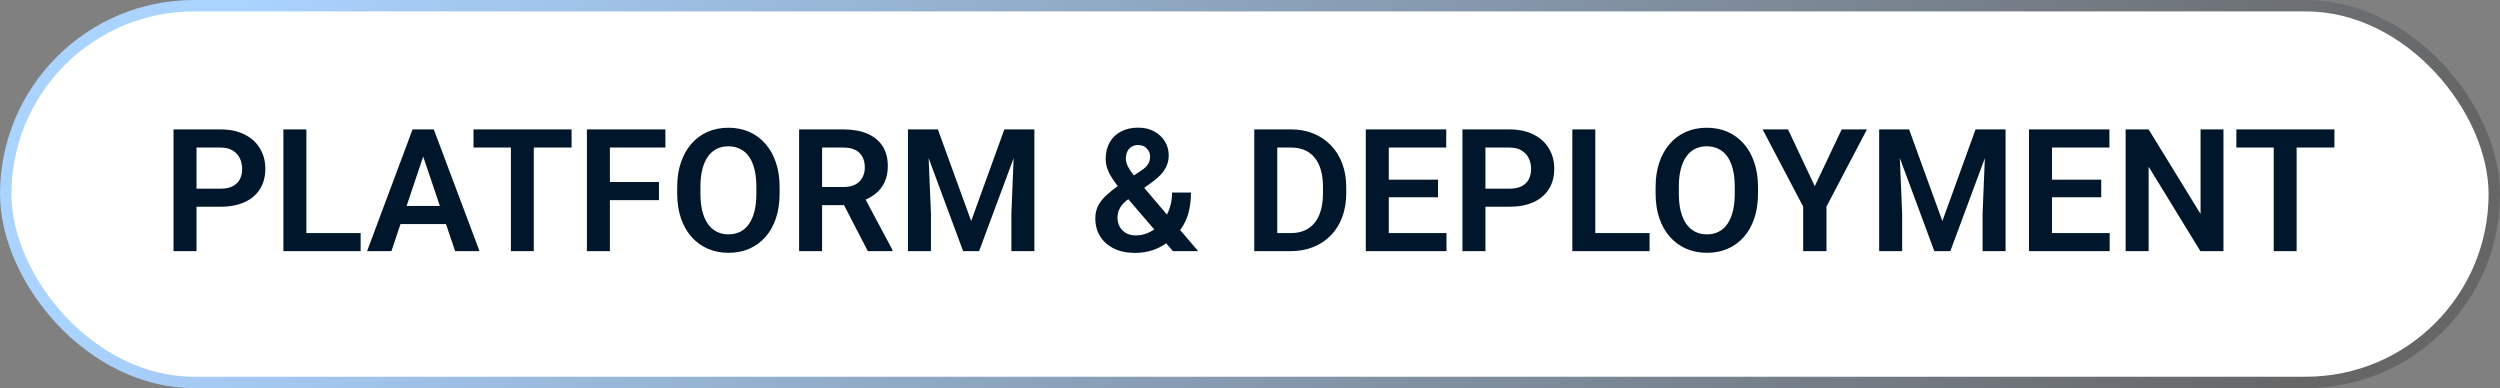 <svg width="219" height="34" viewBox="0 0 219 34" fill="none" xmlns="http://www.w3.org/2000/svg">
<rect x="0" y="0" width="219" height="34" fill="#808080" stroke="none"/>
<rect x="0.5" y="0.5" width="218" height="33" rx="16.5" fill="white"/>
<rect x="0.5" y="0.5" width="218" height="33" rx="16.5" stroke="url(#paint0_linear_65_1421)"/>
<path d="M19.302 18.111H16.556V16.529H19.302C19.752 16.529 20.115 16.456 20.394 16.309C20.677 16.158 20.884 15.953 21.016 15.694C21.148 15.43 21.214 15.13 21.214 14.793C21.214 14.466 21.148 14.161 21.016 13.877C20.884 13.594 20.677 13.365 20.394 13.189C20.115 13.013 19.752 12.925 19.302 12.925H17.215V22H15.201V11.336H19.302C20.132 11.336 20.84 11.485 21.426 11.783C22.017 12.076 22.466 12.483 22.774 13.006C23.086 13.523 23.243 14.114 23.243 14.778C23.243 15.467 23.086 16.06 22.774 16.558C22.466 17.056 22.017 17.439 21.426 17.708C20.84 17.977 20.132 18.111 19.302 18.111ZM31.592 20.418V22H26.231V20.418H31.592ZM26.839 11.336V22H24.825V11.336H26.839ZM37.327 12.955L34.288 22H32.156L36.141 11.336H37.503L37.327 12.955ZM39.869 22L36.815 12.955L36.631 11.336H38.001L42.007 22H39.869ZM39.73 18.038V19.627H34.009V18.038H39.73ZM46.761 11.336V22H44.754V11.336H46.761ZM50.071 11.336V12.925H41.48V11.336H50.071ZM53.426 11.336V22H51.412V11.336H53.426ZM57.725 15.943V17.532H52.898V15.943H57.725ZM58.289 11.336V12.925H52.898V11.336H58.289ZM68.294 16.397V16.946C68.294 17.752 68.186 18.477 67.972 19.122C67.757 19.761 67.452 20.306 67.056 20.755C66.661 21.204 66.189 21.548 65.643 21.788C65.096 22.027 64.488 22.146 63.819 22.146C63.16 22.146 62.554 22.027 62.002 21.788C61.456 21.548 60.982 21.204 60.581 20.755C60.181 20.306 59.871 19.761 59.651 19.122C59.432 18.477 59.322 17.752 59.322 16.946V16.397C59.322 15.586 59.432 14.861 59.651 14.222C59.871 13.582 60.179 13.038 60.574 12.588C60.97 12.134 61.441 11.788 61.988 11.548C62.54 11.309 63.145 11.19 63.804 11.19C64.473 11.19 65.081 11.309 65.628 11.548C66.175 11.788 66.646 12.134 67.041 12.588C67.442 13.038 67.749 13.582 67.964 14.222C68.184 14.861 68.294 15.586 68.294 16.397ZM66.258 16.946V16.382C66.258 15.801 66.204 15.291 66.097 14.852C65.989 14.407 65.831 14.034 65.621 13.731C65.411 13.428 65.152 13.201 64.844 13.05C64.537 12.894 64.19 12.815 63.804 12.815C63.414 12.815 63.067 12.894 62.764 13.05C62.466 13.201 62.212 13.428 62.002 13.731C61.792 14.034 61.631 14.407 61.519 14.852C61.412 15.291 61.358 15.801 61.358 16.382V16.946C61.358 17.523 61.412 18.033 61.519 18.477C61.631 18.921 61.792 19.297 62.002 19.605C62.217 19.908 62.476 20.137 62.779 20.294C63.081 20.45 63.428 20.528 63.819 20.528C64.21 20.528 64.556 20.45 64.859 20.294C65.162 20.137 65.415 19.908 65.621 19.605C65.831 19.297 65.989 18.921 66.097 18.477C66.204 18.033 66.258 17.523 66.258 16.946ZM70.001 11.336H73.875C74.686 11.336 75.381 11.458 75.962 11.702C76.543 11.946 76.99 12.308 77.303 12.786C77.615 13.265 77.772 13.853 77.772 14.551C77.772 15.103 77.674 15.582 77.478 15.987C77.283 16.392 77.007 16.731 76.651 17.005C76.299 17.278 75.884 17.493 75.406 17.649L74.776 17.972H71.356L71.341 16.382H73.897C74.312 16.382 74.656 16.309 74.93 16.163C75.203 16.016 75.408 15.813 75.545 15.555C75.686 15.296 75.757 15.001 75.757 14.668C75.757 14.312 75.689 14.004 75.552 13.746C75.415 13.482 75.208 13.279 74.93 13.138C74.651 12.996 74.3 12.925 73.875 12.925H72.015V22H70.001V11.336ZM76.021 22L73.553 17.225L75.684 17.217L78.182 21.898V22H76.021ZM80.415 11.336H82.159L85.074 19.363L87.981 11.336H89.732L85.769 22H84.371L80.415 11.336ZM79.537 11.336H81.243L81.551 18.711V22H79.537V11.336ZM88.897 11.336H90.611V22H88.597V18.711L88.897 11.336ZM97.994 16.243L99.935 14.969C100.242 14.764 100.455 14.566 100.572 14.376C100.689 14.185 100.748 13.956 100.748 13.687C100.748 13.448 100.655 13.226 100.469 13.021C100.289 12.81 100.032 12.706 99.7 12.706C99.466 12.706 99.268 12.759 99.107 12.867C98.946 12.974 98.824 13.118 98.741 13.299C98.663 13.475 98.624 13.67 98.624 13.885C98.624 14.104 98.68 14.329 98.792 14.559C98.909 14.788 99.065 15.03 99.261 15.284C99.461 15.533 99.683 15.804 99.927 16.097L104.959 22H102.747L98.631 17.21C98.284 16.78 97.977 16.385 97.708 16.023C97.439 15.662 97.23 15.313 97.078 14.976C96.932 14.634 96.858 14.283 96.858 13.921C96.858 13.365 96.976 12.881 97.21 12.471C97.444 12.061 97.774 11.744 98.199 11.519C98.628 11.294 99.131 11.182 99.707 11.182C100.254 11.182 100.726 11.294 101.121 11.519C101.521 11.739 101.832 12.032 102.051 12.398C102.271 12.764 102.381 13.165 102.381 13.599C102.381 13.931 102.32 14.239 102.198 14.522C102.076 14.8 101.907 15.057 101.692 15.291C101.478 15.521 101.229 15.738 100.945 15.943L98.66 17.584C98.44 17.769 98.274 17.952 98.162 18.133C98.055 18.309 97.981 18.472 97.942 18.623C97.908 18.775 97.891 18.916 97.891 19.048C97.891 19.346 97.955 19.615 98.082 19.854C98.213 20.088 98.399 20.276 98.638 20.418C98.882 20.555 99.17 20.623 99.502 20.623C99.908 20.623 100.298 20.533 100.674 20.352C101.05 20.171 101.387 19.915 101.685 19.583C101.988 19.251 102.227 18.855 102.403 18.396C102.583 17.933 102.674 17.422 102.674 16.866H104.329C104.329 17.398 104.278 17.903 104.175 18.382C104.073 18.855 103.907 19.295 103.677 19.7C103.448 20.105 103.147 20.467 102.776 20.784C102.742 20.814 102.701 20.852 102.652 20.901C102.608 20.95 102.569 20.989 102.535 21.019C102.09 21.399 101.609 21.685 101.092 21.875C100.579 22.061 100.02 22.154 99.415 22.154C98.702 22.154 98.086 22.024 97.569 21.766C97.051 21.507 96.651 21.15 96.368 20.696C96.089 20.242 95.95 19.722 95.95 19.136C95.95 18.702 96.036 18.323 96.207 18.001C96.382 17.674 96.624 17.371 96.932 17.093C97.239 16.81 97.593 16.526 97.994 16.243ZM113.06 22H110.76L110.774 20.418H113.06C113.68 20.418 114.2 20.281 114.62 20.008C115.04 19.73 115.357 19.331 115.572 18.814C115.787 18.291 115.894 17.666 115.894 16.939V16.39C115.894 15.828 115.833 15.332 115.711 14.903C115.589 14.473 115.408 14.112 115.169 13.819C114.935 13.526 114.644 13.304 114.297 13.152C113.951 13.001 113.553 12.925 113.104 12.925H110.716V11.336H113.104C113.816 11.336 114.466 11.456 115.052 11.695C115.643 11.934 116.153 12.278 116.583 12.727C117.017 13.172 117.349 13.704 117.579 14.324C117.813 14.944 117.93 15.638 117.93 16.404V16.939C117.93 17.701 117.813 18.394 117.579 19.019C117.349 19.639 117.017 20.171 116.583 20.616C116.153 21.06 115.64 21.402 115.044 21.641C114.449 21.88 113.787 22 113.06 22ZM111.888 11.336V22H109.874V11.336H111.888ZM126.712 20.418V22H121.043V20.418H126.712ZM121.658 11.336V22H119.644V11.336H121.658ZM125.972 15.738V17.283H121.043V15.738H125.972ZM126.69 11.336V12.925H121.043V11.336H126.69ZM132.212 18.111H129.466V16.529H132.212C132.662 16.529 133.025 16.456 133.304 16.309C133.587 16.158 133.794 15.953 133.926 15.694C134.058 15.43 134.124 15.13 134.124 14.793C134.124 14.466 134.058 14.161 133.926 13.877C133.794 13.594 133.587 13.365 133.304 13.189C133.025 13.013 132.662 12.925 132.212 12.925H130.125V22H128.111V11.336H132.212C133.042 11.336 133.75 11.485 134.336 11.783C134.927 12.076 135.376 12.483 135.684 13.006C135.997 13.523 136.153 14.114 136.153 14.778C136.153 15.467 135.997 16.06 135.684 16.558C135.376 17.056 134.927 17.439 134.336 17.708C133.75 17.977 133.042 18.111 132.212 18.111ZM144.502 20.418V22H139.141V20.418H144.502ZM139.749 11.336V22H137.735V11.336H139.749ZM154.002 16.397V16.946C154.002 17.752 153.895 18.477 153.68 19.122C153.465 19.761 153.16 20.306 152.764 20.755C152.369 21.204 151.897 21.548 151.351 21.788C150.804 22.027 150.196 22.146 149.527 22.146C148.868 22.146 148.262 22.027 147.71 21.788C147.164 21.548 146.69 21.204 146.29 20.755C145.889 20.306 145.579 19.761 145.359 19.122C145.14 18.477 145.03 17.752 145.03 16.946V16.397C145.03 15.586 145.14 14.861 145.359 14.222C145.579 13.582 145.887 13.038 146.282 12.588C146.678 12.134 147.149 11.788 147.696 11.548C148.248 11.309 148.853 11.19 149.512 11.19C150.181 11.19 150.789 11.309 151.336 11.548C151.883 11.788 152.354 12.134 152.75 12.588C153.15 13.038 153.458 13.582 153.672 14.222C153.892 14.861 154.002 15.586 154.002 16.397ZM151.966 16.946V16.382C151.966 15.801 151.912 15.291 151.805 14.852C151.697 14.407 151.539 14.034 151.329 13.731C151.119 13.428 150.86 13.201 150.552 13.05C150.245 12.894 149.898 12.815 149.512 12.815C149.122 12.815 148.775 12.894 148.472 13.05C148.174 13.201 147.92 13.428 147.71 13.731C147.5 14.034 147.339 14.407 147.227 14.852C147.12 15.291 147.066 15.801 147.066 16.382V16.946C147.066 17.523 147.12 18.033 147.227 18.477C147.339 18.921 147.5 19.297 147.71 19.605C147.925 19.908 148.184 20.137 148.487 20.294C148.79 20.45 149.136 20.528 149.527 20.528C149.917 20.528 150.264 20.45 150.567 20.294C150.87 20.137 151.124 19.908 151.329 19.605C151.539 19.297 151.697 18.921 151.805 18.477C151.912 18.033 151.966 17.523 151.966 16.946ZM156.631 11.336L158.975 16.309L161.333 11.336H163.545L160 18.096V22H157.957V18.096L154.405 11.336H156.631ZM165.494 11.336H167.237L170.152 19.363L173.06 11.336H174.81L170.848 22H169.449L165.494 11.336ZM164.615 11.336H166.321L166.629 18.711V22H164.615V11.336ZM173.975 11.336H175.689V22H173.675V18.711L173.975 11.336ZM184.808 20.418V22H179.139V20.418H184.808ZM179.754 11.336V22H177.74V11.336H179.754ZM184.068 15.738V17.283H179.139V15.738H184.068ZM184.786 11.336V12.925H179.139V11.336H184.786ZM194.776 11.336V22H192.754L188.221 14.602V22H186.207V11.336H188.221L192.769 18.741V11.336H194.776ZM201.185 11.336V22H199.178V11.336H201.185ZM204.495 11.336V12.925H195.904V11.336H204.495Z" fill="#00172B"/>
<defs>
<linearGradient id="paint0_linear_65_1421" x1="21.148" y1="-9.96434e-07" x2="176.025" y2="82.761" gradientUnits="userSpaceOnUse">
<stop stop-color="#AAD3FF"/>
<stop offset="1" stop-color="#666666"/>
</linearGradient>
</defs>
</svg>
